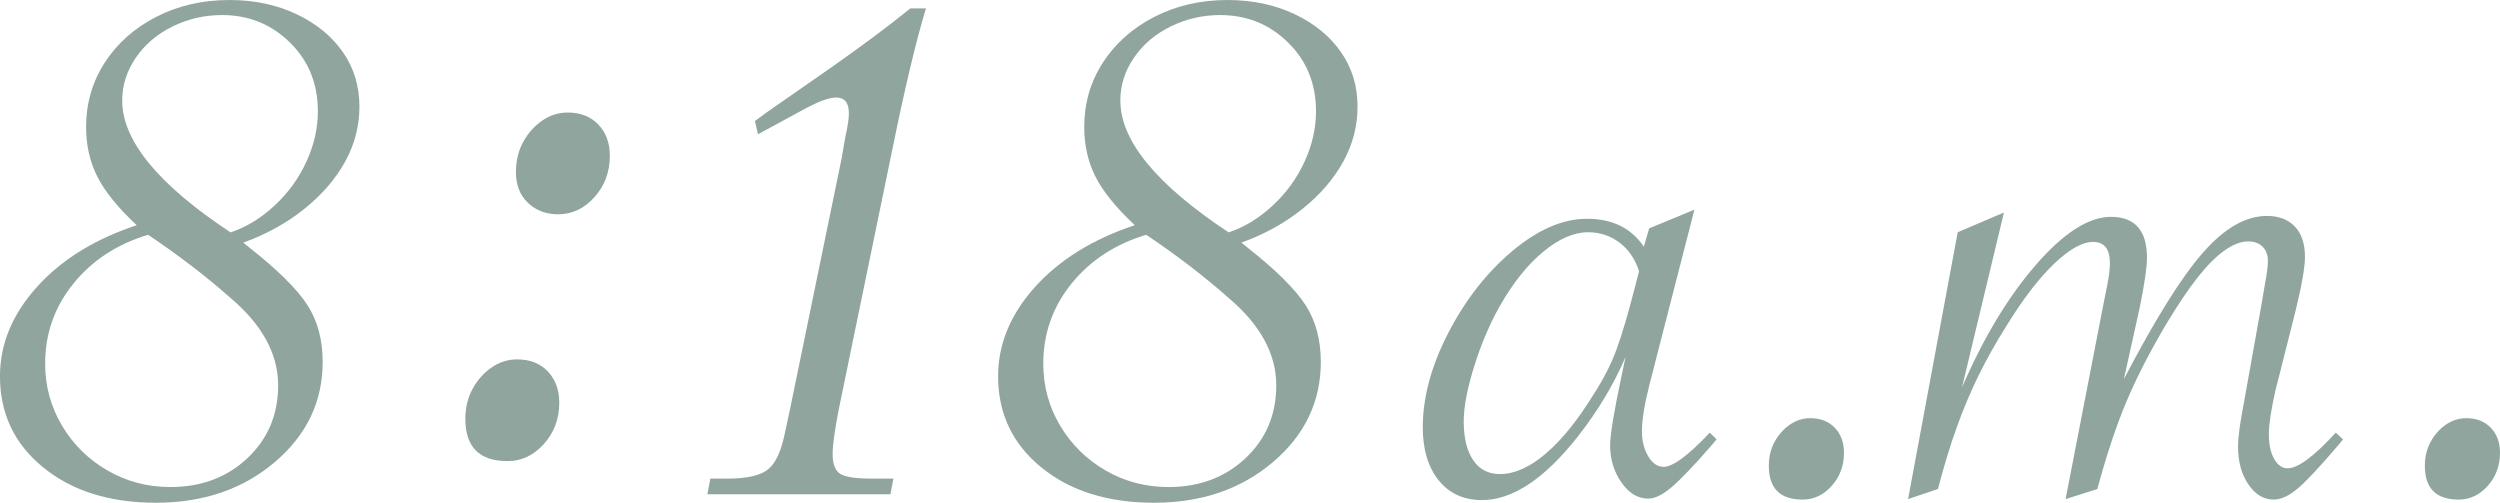 <?xml version="1.0" encoding="UTF-8"?>
<svg id="_レイヤー_2" data-name="レイヤー 2" xmlns="http://www.w3.org/2000/svg" viewBox="0 0 125.673 25.271">
  <defs>
    <style>
      .cls-1 {
        fill: #8fa59e;
      }
    </style>
  </defs>
  <g id="_レイヤー_1-2" data-name="レイヤー 1">
    <g>
      <path class="cls-1" d="m6.87,11.319c-.949-.888-1.609-1.705-1.982-2.451-.374-.746-.56-1.574-.56-2.482,0-1.19.312-2.27.938-3.238.625-.968,1.488-1.735,2.587-2.3,1.1-.565,2.325-.847,3.677-.847,1.251,0,2.376.237,3.375.711.999.474,1.775,1.11,2.331,1.907.555.797.832,1.71.832,2.739,0,.968-.237,1.887-.711,2.754-.475.868-1.155,1.66-2.043,2.376-.888.717-1.917,1.286-3.087,1.71l.303.242c1.432,1.13,2.406,2.094,2.92,2.89.514.797.771,1.751.771,2.86,0,1.997-.802,3.677-2.406,5.039-1.604,1.362-3.597,2.043-5.978,2.043-2.32,0-4.207-.59-5.659-1.771-1.453-1.18-2.179-2.708-2.179-4.585,0-1.614.615-3.107,1.846-4.479,1.23-1.372,2.905-2.411,5.024-3.117Zm.575.484c-1.554.464-2.805,1.281-3.753,2.451-.949,1.17-1.422,2.512-1.422,4.025,0,1.13.282,2.169.847,3.117s1.327,1.7,2.285,2.254c.958.555,2.013.833,3.163.833,1.553,0,2.845-.484,3.874-1.453,1.029-.969,1.543-2.189,1.543-3.662,0-1.574-.797-3.036-2.391-4.388-1.231-1.09-2.613-2.149-4.146-3.178Zm4.146-.121c.787-.262,1.523-.711,2.209-1.347.686-.635,1.22-1.372,1.604-2.209.383-.837.575-1.68.575-2.527,0-1.392-.469-2.547-1.407-3.465-.938-.918-2.073-1.377-3.405-1.377-.888,0-1.72.192-2.497.575-.777.384-1.392.908-1.846,1.574-.454.666-.681,1.382-.681,2.149,0,2.018,1.815,4.227,5.447,6.628Z"/>
      <path class="cls-1" d="m28.114,20.244c0,.807-.257,1.498-.771,2.073-.515.575-1.125.862-1.831.862-1.413,0-2.119-.706-2.119-2.118,0-.565.121-1.069.363-1.513.242-.444.56-.802.953-1.074.394-.272.822-.408,1.287-.408.645,0,1.16.202,1.543.605.383.404.575.928.575,1.574Zm2.542-12.408c0,.807-.257,1.498-.772,2.073s-1.125.863-1.831.863c-.605,0-1.11-.191-1.513-.575-.404-.383-.605-.898-.605-1.544,0-.564.121-1.069.363-1.513.242-.443.56-.802.954-1.074.393-.272.822-.409,1.286-.409.646,0,1.16.202,1.543.605.383.404.575.928.575,1.574Z"/>
      <path class="cls-1" d="m44.759,24.847h-9.201l.151-.787h.848c.989,0,1.674-.156,2.058-.469.383-.312.666-.933.848-1.861l.242-1.12,2.603-12.65.182-1.059c.121-.524.182-.928.182-1.211,0-.524-.212-.787-.636-.787-.323,0-.797.162-1.422.484l-2.512,1.362-.151-.666.575-.424,3.39-2.361c1.493-1.049,2.774-2.007,3.844-2.875h.787c-.504,1.654-1.08,4.076-1.725,7.263l-2.664,12.923c-.202,1.049-.303,1.786-.303,2.209,0,.504.126.837.378.999.252.162.782.242,1.589.242h1.089l-.151.787Z"/>
      <path class="cls-1" d="m57.045,11.319c-.949-.888-1.609-1.705-1.982-2.451-.374-.746-.56-1.574-.56-2.482,0-1.19.312-2.27.938-3.238.625-.968,1.488-1.735,2.587-2.3,1.1-.565,2.325-.847,3.677-.847,1.251,0,2.376.237,3.375.711.999.474,1.775,1.11,2.331,1.907.555.797.832,1.71.832,2.739,0,.968-.237,1.887-.711,2.754-.475.868-1.155,1.66-2.043,2.376-.888.717-1.917,1.286-3.087,1.71l.303.242c1.432,1.13,2.406,2.094,2.92,2.89.514.797.771,1.751.771,2.86,0,1.997-.802,3.677-2.406,5.039-1.604,1.362-3.597,2.043-5.978,2.043-2.32,0-4.207-.59-5.659-1.771-1.453-1.18-2.179-2.708-2.179-4.585,0-1.614.615-3.107,1.846-4.479,1.23-1.372,2.905-2.411,5.024-3.117Zm.575.484c-1.554.464-2.805,1.281-3.753,2.451-.949,1.17-1.422,2.512-1.422,4.025,0,1.13.282,2.169.847,3.117s1.327,1.7,2.285,2.254c.958.555,2.013.833,3.163.833,1.553,0,2.845-.484,3.874-1.453,1.029-.969,1.543-2.189,1.543-3.662,0-1.574-.797-3.036-2.391-4.388-1.231-1.09-2.613-2.149-4.146-3.178Zm4.146-.121c.787-.262,1.523-.711,2.209-1.347.686-.635,1.22-1.372,1.604-2.209.383-.837.575-1.68.575-2.527,0-1.392-.469-2.547-1.407-3.465-.938-.918-2.073-1.377-3.405-1.377-.888,0-1.72.192-2.497.575-.777.384-1.392.908-1.846,1.574-.454.666-.681,1.382-.681,2.149,0,2.018,1.815,4.227,5.447,6.628Z"/>
      <path class="cls-1" d="m85.177,10.538l-2.276,8.861c-.242.968-.363,1.727-.363,2.276,0,.484.105.904.315,1.259.209.355.468.533.775.533.468,0,1.243-.573,2.324-1.719l.339.339-.266.315c-.856.985-1.513,1.675-1.974,2.07-.46.395-.859.593-1.198.593-.517,0-.965-.27-1.344-.811-.379-.541-.569-1.166-.569-1.876,0-.517.193-1.687.581-3.511l.193-.92c-.597,1.388-1.396,2.72-2.396,3.995-1.679,2.131-3.285,3.196-4.818,3.196-.92,0-1.646-.331-2.179-.993-.533-.662-.799-1.55-.799-2.663,0-1.517.432-3.107,1.295-4.77.863-1.662,1.937-3.03,3.22-4.104,1.283-1.073,2.53-1.61,3.741-1.61,1.275,0,2.227.468,2.857,1.404l.266-.92,2.276-.944Zm-2.784,3.099c-.194-.613-.521-1.093-.98-1.441-.46-.347-.989-.521-1.586-.521-.71,0-1.461.327-2.252.981s-1.517,1.562-2.179,2.724c-.517.92-.949,1.937-1.295,3.051-.347,1.114-.521,2.034-.521,2.76,0,.823.157,1.469.472,1.937.314.468.763.702,1.344.702.742,0,1.517-.347,2.324-1.041.807-.694,1.606-1.687,2.397-2.978.484-.742.863-1.485,1.138-2.228.274-.742.581-1.775.92-3.099l.218-.847Z"/>
      <path class="cls-1" d="m92.695,22.765c0,.646-.206,1.199-.617,1.659s-.9.69-1.465.69c-1.13,0-1.695-.565-1.695-1.695,0-.452.097-.855.291-1.21s.448-.642.763-.86c.314-.218.657-.327,1.029-.327.517,0,.928.162,1.235.484.307.323.46.743.46,1.259Z"/>
      <path class="cls-1" d="m105.434,24.581l-1.598.508,1.913-9.854.169-.847c.097-.468.145-.855.145-1.162,0-.71-.283-1.065-.847-1.065-.533,0-1.179.359-1.937,1.077-.759.719-1.558,1.755-2.397,3.111-.549.872-1.021,1.711-1.417,2.518-.396.807-.759,1.667-1.089,2.579-.331.912-.65,1.957-.957,3.135l-1.501.508,2.494-13.413,2.324-.993-2.106,8.789c1.081-2.502,2.32-4.556,3.716-6.162,1.396-1.606,2.651-2.409,3.765-2.409,1.211,0,1.816.686,1.816,2.058,0,.469-.121,1.3-.363,2.494l-.799,3.608c1.565-3.002,2.889-5.121,3.971-6.355,1.081-1.235,2.155-1.852,3.22-1.852.597,0,1.065.178,1.404.532.339.355.508.864.508,1.525,0,.533-.162,1.453-.484,2.76l-.75,2.978-.242.944c-.226,1.001-.339,1.743-.339,2.228,0,.517.088.932.267,1.247.177.315.403.472.678.472.517,0,1.323-.597,2.421-1.792l.363.339-.218.266c-.92,1.082-1.602,1.812-2.046,2.191-.444.379-.852.569-1.223.569-.5,0-.924-.254-1.271-.763-.347-.508-.521-1.142-.521-1.901,0-.468.104-1.235.314-2.3l.896-5.012.145-.872c.097-.484.146-.872.146-1.162s-.089-.524-.266-.702c-.178-.177-.42-.266-.727-.266-.355,0-.747.149-1.174.448-.428.299-.884.755-1.368,1.368-.484.614-1.025,1.421-1.623,2.421-.807,1.372-1.461,2.651-1.961,3.837-.5,1.187-.985,2.643-1.453,4.37Z"/>
      <path class="cls-1" d="m125.673,22.765c0,.646-.206,1.199-.617,1.659s-.9.69-1.465.69c-1.13,0-1.695-.565-1.695-1.695,0-.452.097-.855.291-1.21s.448-.642.763-.86c.314-.218.657-.327,1.029-.327.517,0,.928.162,1.235.484.307.323.46.743.46,1.259Z"/>
    </g>
  </g>
</svg>